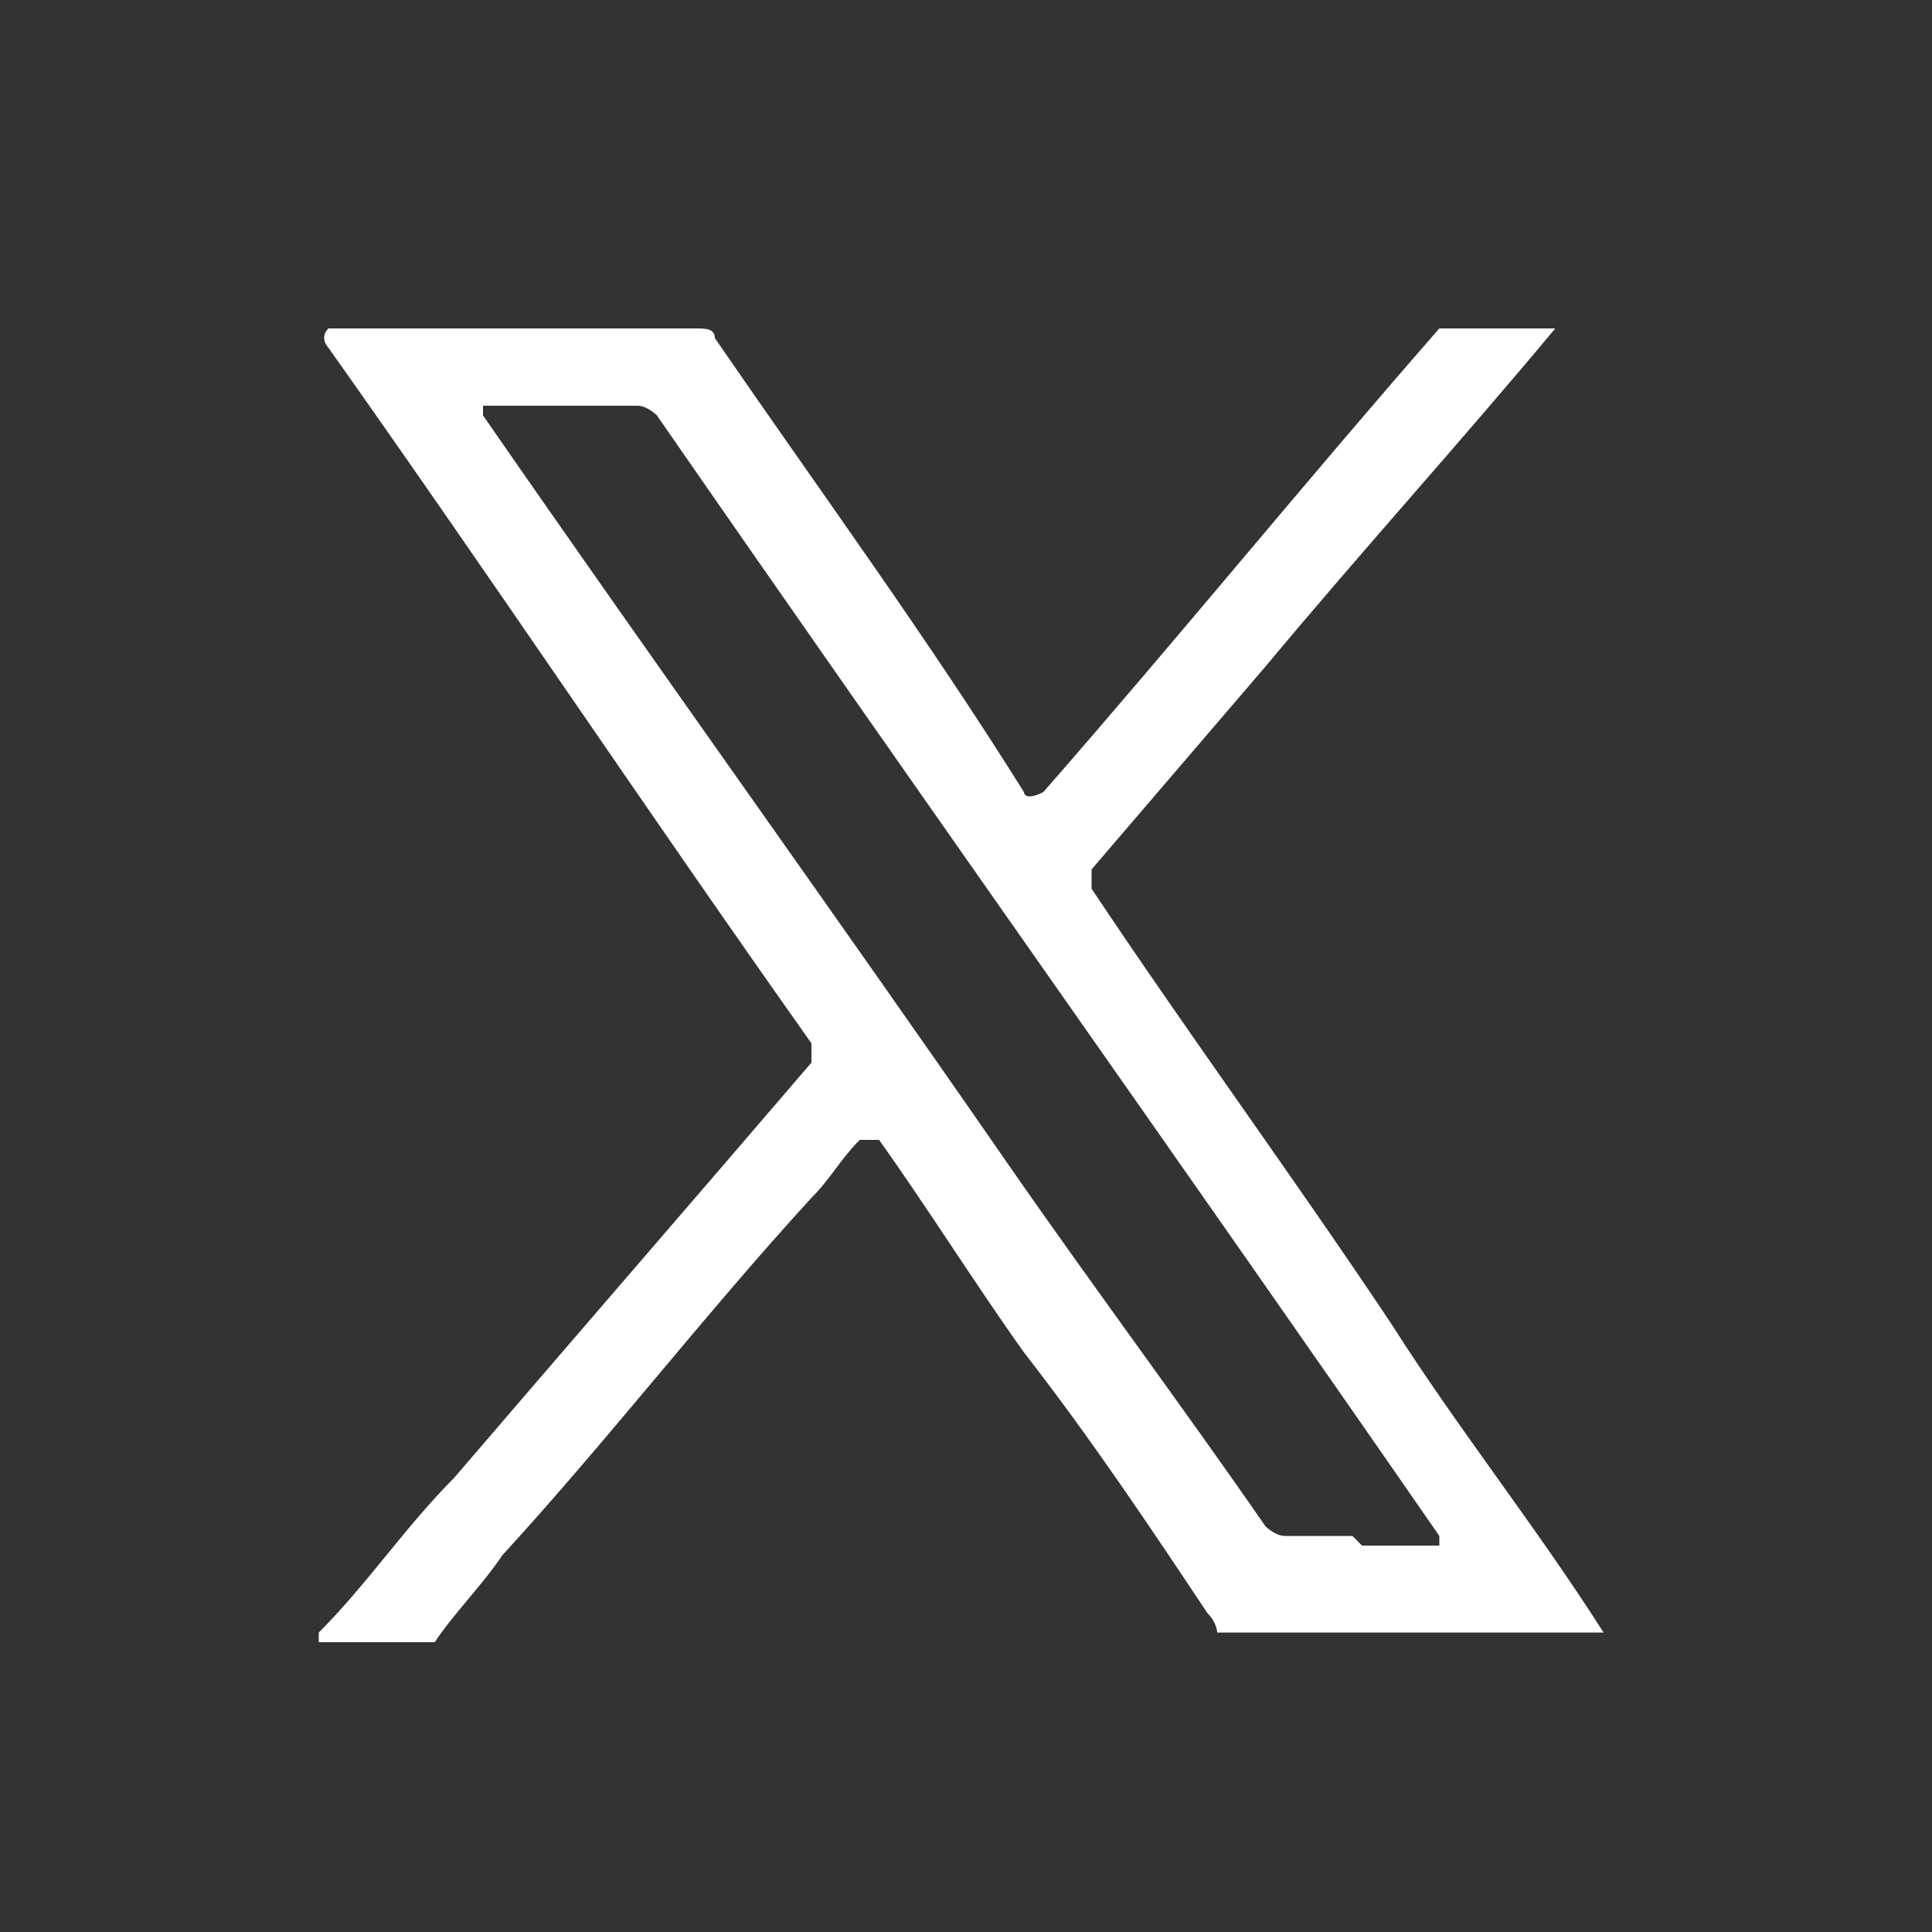 <?xml version="1.0" encoding="UTF-8"?>
<svg id="Layer_1" xmlns="http://www.w3.org/2000/svg" version="1.1" viewBox="0 0 20 20">
  <rect x="0" y="0" width="20" height="20" fill="#333333" stroke="none"/>
  <!-- Generator: Adobe Illustrator 29.0.1, SVG Export Plug-In . SVG Version: 2.1.0 Build 192)  -->
  <defs>
    <style>
      .st0 {
        fill: #fff;
      }
    </style>
  </defs>
  <path class="st0" d="M3.3,16.9c.5-.5.9-1.1,1.4-1.6,1.2-1.4,2.5-2.9,3.7-4.3,0,0,0-.2,0-.2-1.7-2.4-3.3-4.8-5-7.2,0,0-.1-.1,0-.2,0,0,.1,0,.2,0,1.2,0,2.4,0,3.6,0,.1,0,.2,0,.2.1,1.1,1.6,2.2,3.1,3.2,4.7,0,0,0,.1.2,0,1.4-1.6,2.7-3.2,4.1-4.8,0,0,.1,0,.2,0,.3,0,.6,0,1,0,0,0,0,0,0,0,0,0,0,0,0,0-1,1.2-2,2.3-3,3.5-.6.7-1.2,1.4-1.8,2.1,0,0,0,.1,0,.2,1,1.5,2.1,3,3.1,4.5.7,1.1,1.5,2.1,2.2,3.2h-4c0,0,0-.1-.1-.2-.6-.9-1.2-1.8-1.9-2.7-.5-.7-1-1.5-1.5-2.2,0,0,0,0-.2,0-.2.2-.3.4-.5.6-1.1,1.2-2.1,2.5-3.2,3.7-.2.3-.5.6-.7.9h-1.2ZM14.1,16c.2,0,.5,0,.7,0,0,0,0,0,.1,0,0,0,0,0,0-.1-2.7-3.9-5.4-7.7-8.1-11.6,0,0-.1-.1-.2-.1-.5,0-.9,0-1.4,0,0,0-.1,0-.2,0,0,0,0,.1,0,.1,1.8,2.6,3.6,5.1,5.4,7.7.9,1.3,1.8,2.5,2.7,3.8,0,0,.1.1.2.1.2,0,.5,0,.7,0Z"/>
</svg>